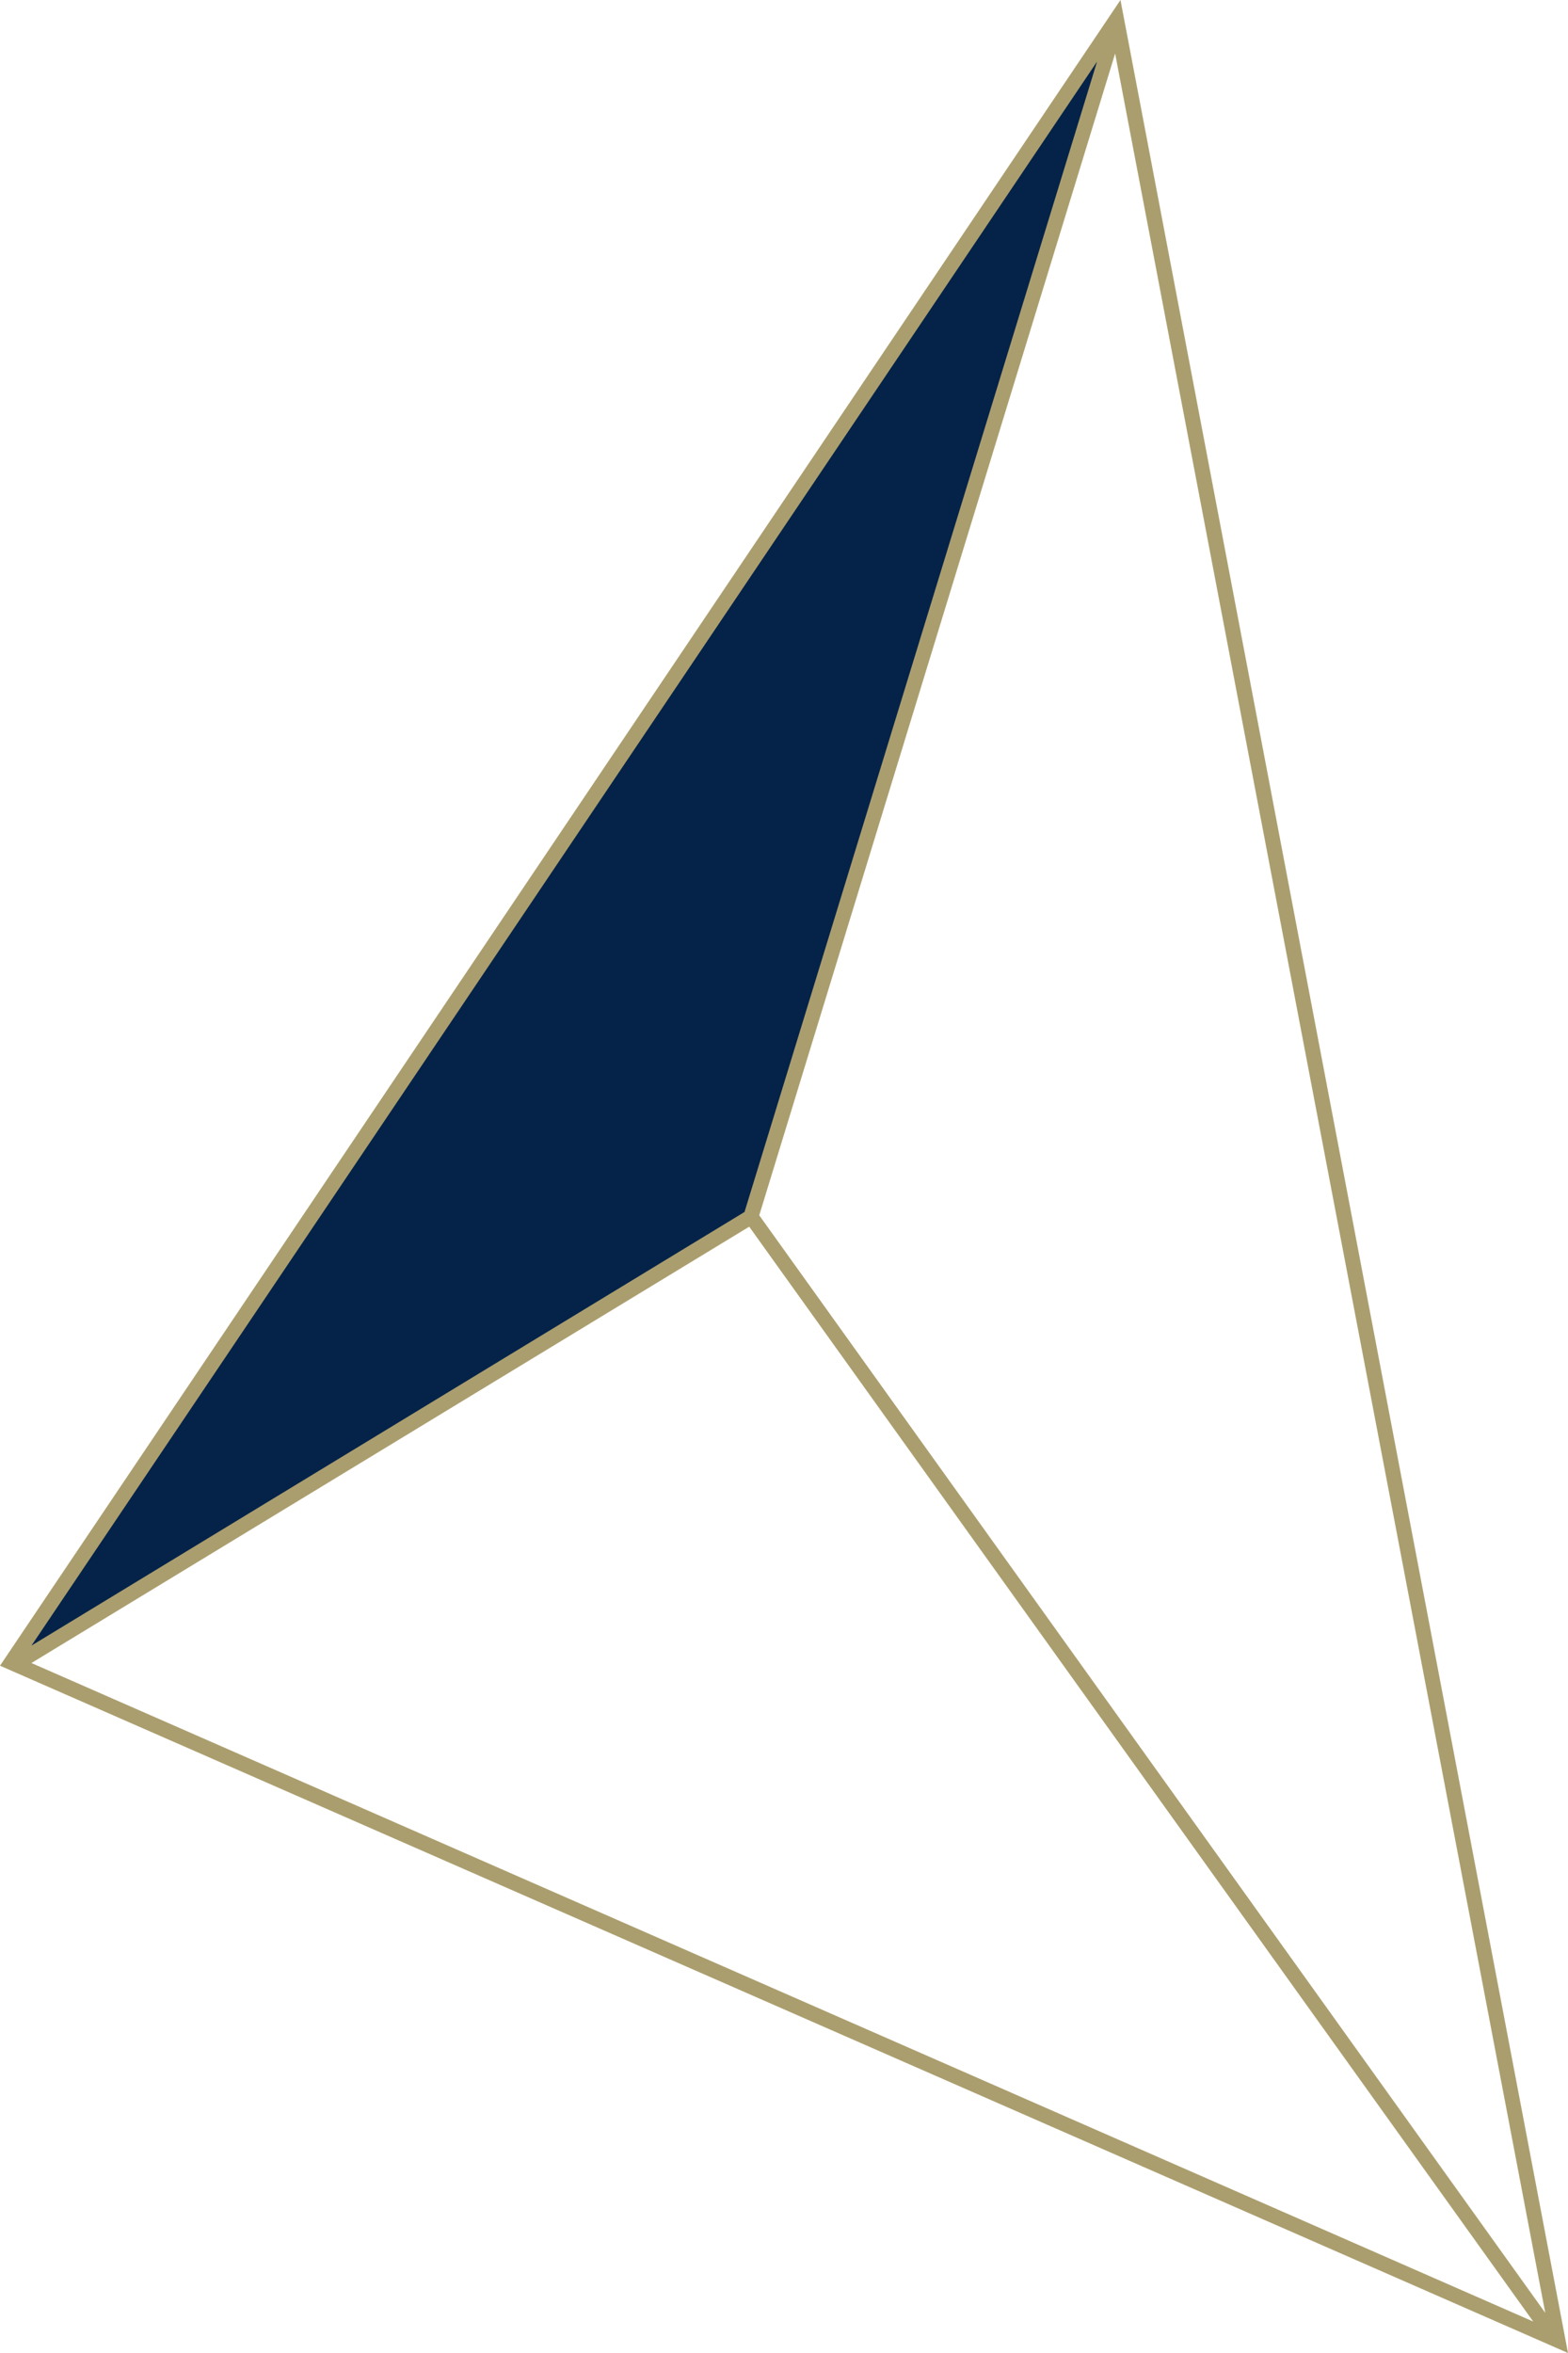 <?xml version="1.0" encoding="utf-8"?>
<!-- Generator: Adobe Illustrator 24.1.2, SVG Export Plug-In . SVG Version: 6.00 Build 0)  -->
<svg version="1.1"
	 id="Capa_1" image-rendering="optimizeQuality" shape-rendering="geometricPrecision" text-rendering="geometricPrecision"
	 xmlns="http://www.w3.org/2000/svg" xmlns:xlink="http://www.w3.org/1999/xlink" x="0px" y="0px" viewBox="0 0 234.4 351.6"
	 style="enable-background:new 0 0 234.4 351.6;" xml:space="preserve">
<style type="text/css">
	.st0{fill:#052349;}
	.st1{fill-rule:evenodd;clip-rule:evenodd;fill:#AB9E6E;}
</style>
<polygon class="st0" points="166.6,4.1 112.1,181.7 2.2,248.6 "/>
<g id="Layer_x0020_1">
	<path class="st1" d="M234.4,351.6L0,248.9L167.5,0L234.4,351.6L234.4,351.6z M4.7,245.9l106.6-64.8L164,9.2L4.7,245.9z M166.7,8
		l-53.2,173.6L231,345.6L166.7,8L166.7,8z M229.2,346.9L112,183.3L4.7,248.5L229.2,346.9z"/>
</g>
</svg>

